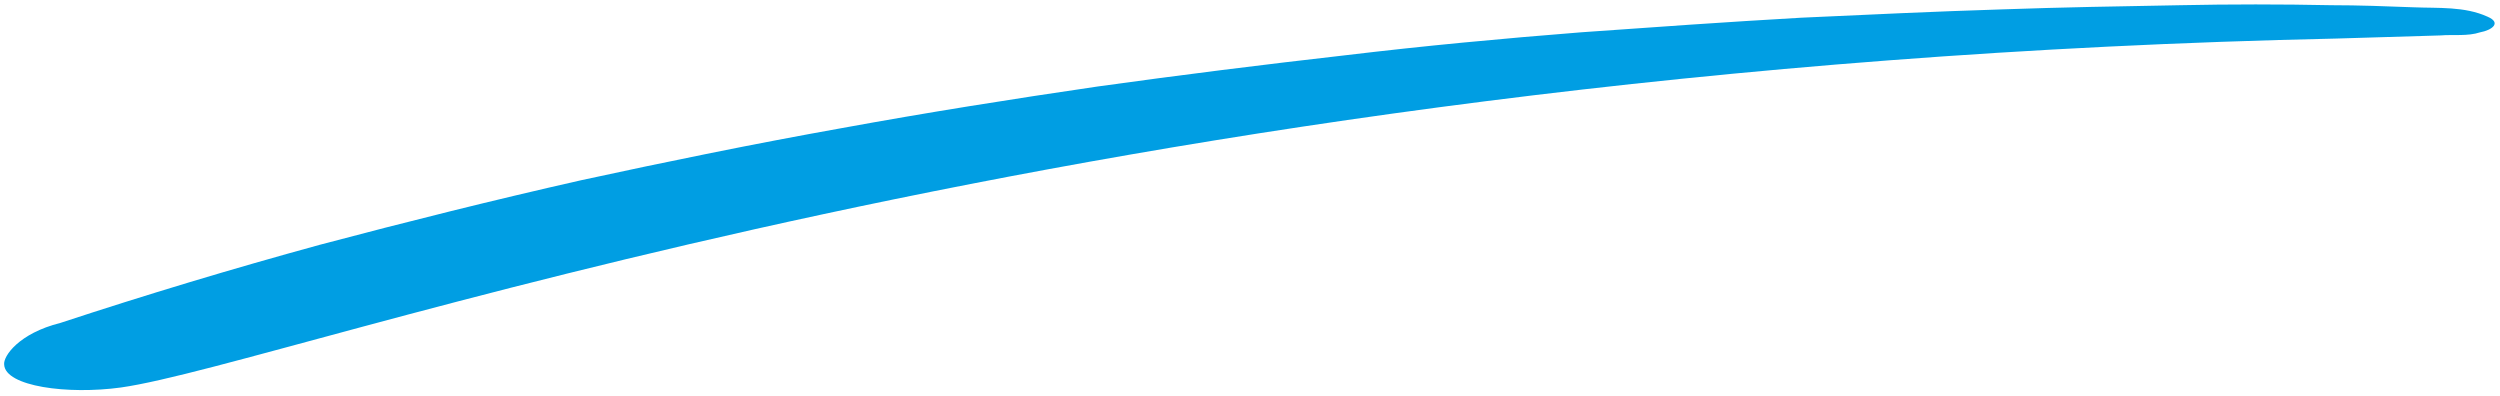<?xml version="1.0" encoding="utf-8"?>
<!-- Generator: Adobe Illustrator 27.3.1, SVG Export Plug-In . SVG Version: 6.00 Build 0)  -->
<svg version="1.1" id="Calque_1" xmlns="http://www.w3.org/2000/svg" xmlns:xlink="http://www.w3.org/1999/xlink" x="0px" y="0px"
	 viewBox="0 0 240 38" style="enable-background:new 0 0 240 38;" xml:space="preserve">
<style type="text/css">
	.st0{fill:#009EE3;}
</style>
<path class="st0" d="M238.8,1.6c-2.2-1-4.7-0.8-7.1-0.9c-2.6-0.1-5.3-0.2-7.9-0.2c-4.8-0.1-9.7-0.1-14.5,0
	c-5.7,0.1-11.4,0.2-17.1,0.4c-6.4,0.2-12.8,0.5-19.3,0.8c-7,0.4-14.1,0.9-21.1,1.4c-7.6,0.6-15.1,1.3-22.6,2.2
	c-7.9,0.9-15.9,1.9-23.8,3c-8.2,1.2-16.4,2.5-24.6,4c-8.4,1.5-16.7,3.2-25,5c-8.4,1.9-16.8,4-25.1,6.2c-8.4,2.3-16.7,4.8-24.9,7.5
	c-4,1-5.5,3.2-5.4,4c0.1,2.1,6.1,2.9,11.2,2.2c16.3-2.3,92.6-30.9,212.7-33.5c3.3-0.1,6.7-0.2,10-0.3c1.2-0.1,2.6,0.1,3.8-0.3
	C239.2,2.9,240.2,2.2,238.8,1.6z"/>
</svg>
